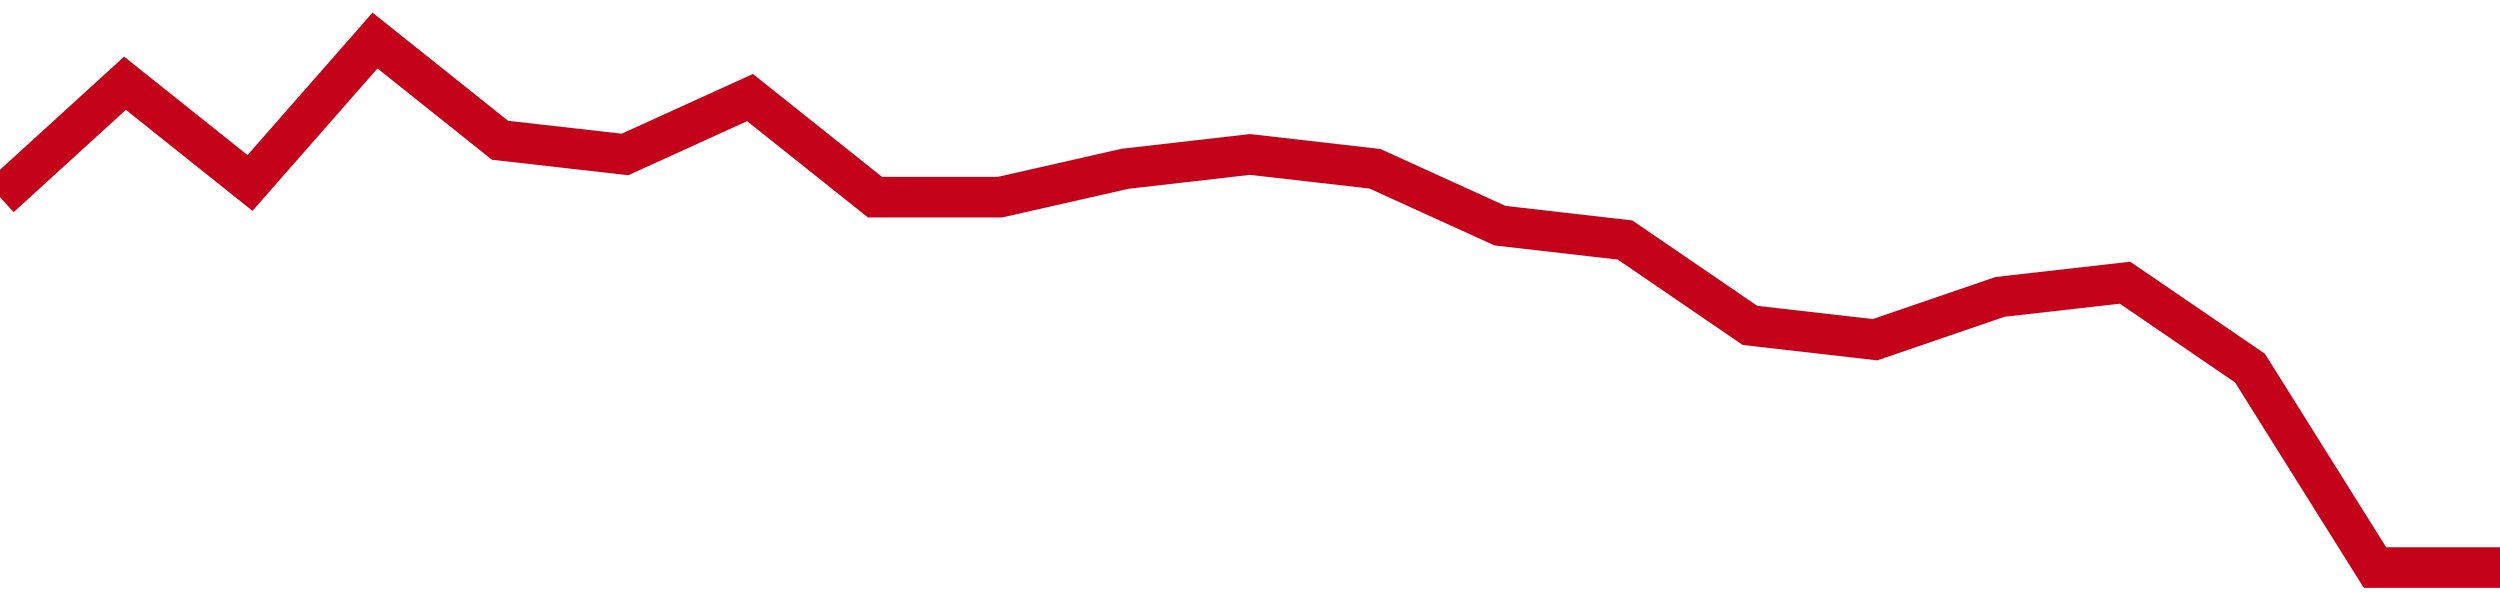 <!-- Generated with https://github.com/jxxe/sparkline/ --><svg viewBox="0 0 185 45" class="sparkline" xmlns="http://www.w3.org/2000/svg"><path class="sparkline--fill" d="M 0 14.59 L 0 14.59 L 9.25 6.16 L 18.5 13.54 L 27.75 3 L 37 10.38 L 46.25 11.43 L 55.5 7.22 L 64.75 14.59 L 74 14.59 L 83.25 12.49 L 92.5 11.43 L 101.75 12.49 L 111 16.7 L 120.25 17.76 L 129.5 24.08 L 138.75 25.14 L 148 21.97 L 157.25 20.92 L 166.5 27.24 L 175.75 42 L 185 42 V 45 L 0 45 Z" stroke="none" fill="none" ></path><path class="sparkline--line" d="M 0 14.59 L 0 14.59 L 9.25 6.16 L 18.5 13.54 L 27.75 3 L 37 10.38 L 46.25 11.43 L 55.5 7.22 L 64.75 14.59 L 74 14.59 L 83.25 12.49 L 92.5 11.43 L 101.75 12.49 L 111 16.7 L 120.25 17.76 L 129.5 24.08 L 138.75 25.14 L 148 21.97 L 157.25 20.92 L 166.5 27.24 L 175.75 42 L 185 42" fill="none" stroke-width="3" stroke="#C4021A" ></path></svg>